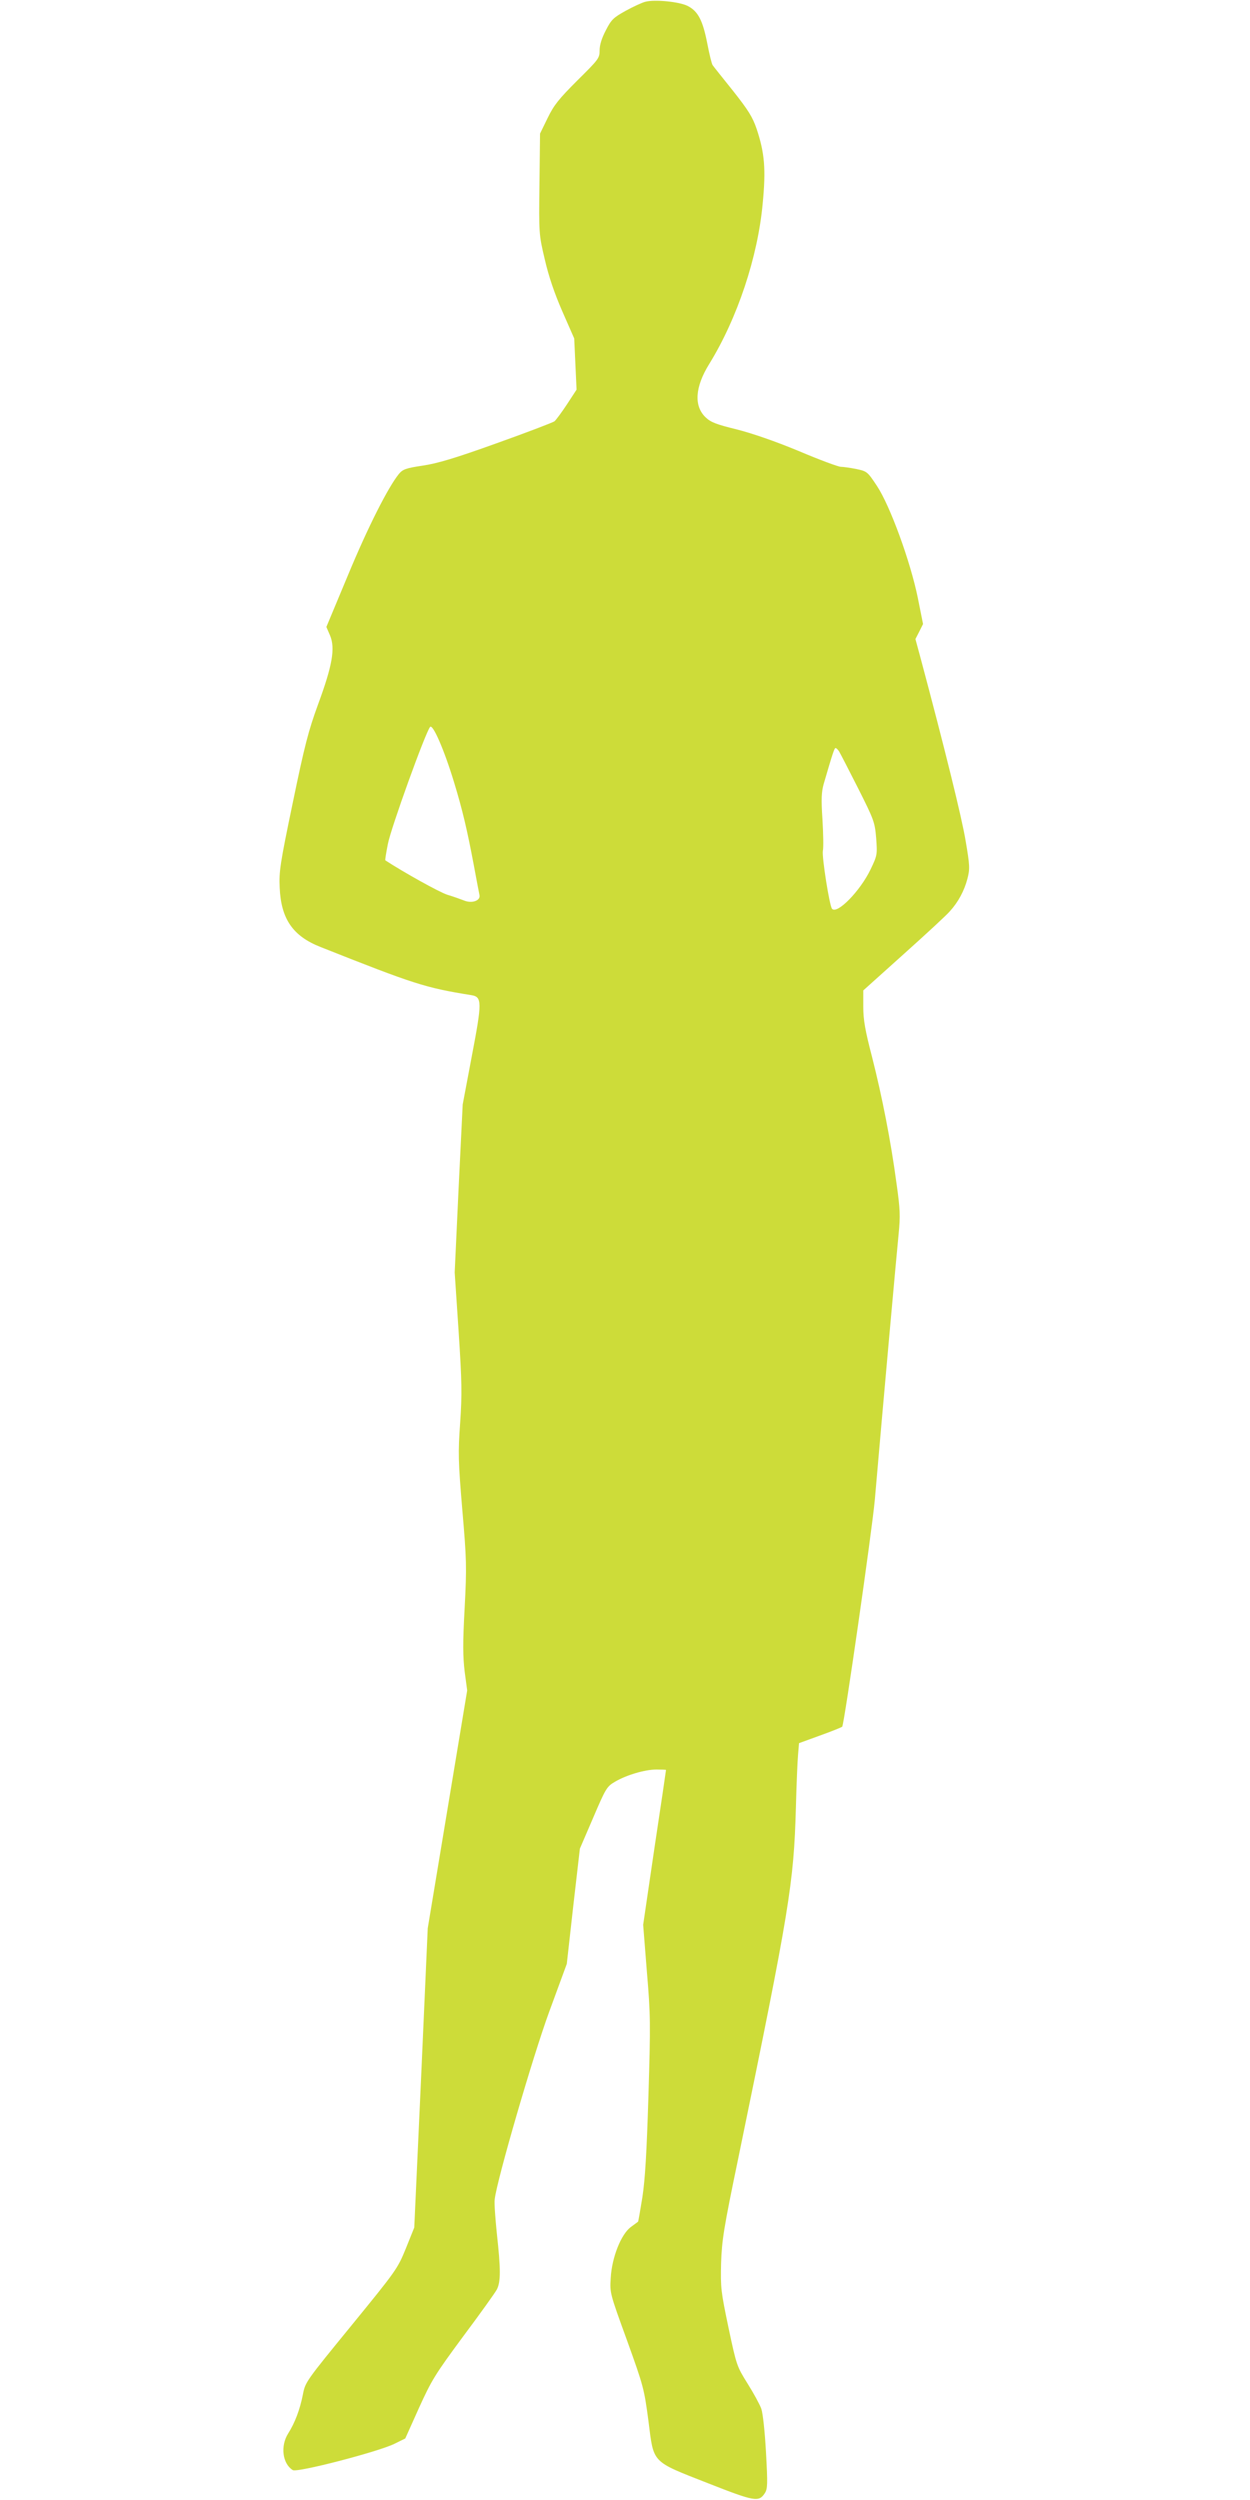 <?xml version="1.0" standalone="no"?>
<!DOCTYPE svg PUBLIC "-//W3C//DTD SVG 20010904//EN"
 "http://www.w3.org/TR/2001/REC-SVG-20010904/DTD/svg10.dtd">
<svg version="1.0" xmlns="http://www.w3.org/2000/svg"
 width="640pt" height="1280pt" viewBox="0 0 640 1280"
 preserveAspectRatio="xMidYMid meet">
<g transform="translate(0,1280) scale(0.1,-0.1)"
fill="#cddc39" stroke="none">
<path d="M3304 12791 c-16 -4 -62 -25 -100 -46 -63 -35 -74 -45 -102 -100 -21
-40 -32 -75 -32 -103 0 -40 -5 -46 -114 -154 -95 -95 -120 -126 -152 -192
l-39 -80 -3 -257 c-3 -255 -3 -259 27 -386 20 -87 49 -173 90 -267 l61 -139 6
-131 6 -131 -49 -75 c-27 -41 -56 -80 -64 -87 -8 -6 -141 -57 -295 -112 -214
-77 -305 -104 -380 -115 -87 -13 -102 -19 -122 -43 -55 -68 -158 -271 -260
-517 l-111 -266 19 -44 c27 -65 12 -153 -61 -351 -50 -137 -69 -210 -130 -505
-65 -312 -71 -353 -67 -435 7 -160 67 -248 210 -304 479 -190 534 -208 770
-246 57 -9 57 -33 3 -316 l-46 -244 -21 -430 -20 -430 20 -300 c17 -261 18
-322 8 -470 -11 -154 -10 -195 11 -445 22 -256 23 -291 12 -503 -10 -180 -9
-249 0 -325 l13 -97 -101 -609 -101 -609 -34 -766 -35 -766 -43 -107 c-43
-105 -49 -113 -279 -395 -232 -284 -236 -289 -248 -352 -15 -77 -41 -146 -76
-201 -40 -64 -29 -154 24 -187 22 -14 434 93 519 134 l57 28 70 156 c65 143
82 171 226 366 86 115 164 224 173 241 20 39 20 104 0 285 -8 78 -14 158 -11
177 11 98 195 731 279 960 l90 245 33 295 34 295 68 158 c64 150 70 160 111
184 59 35 154 63 213 63 27 0 49 -1 49 -2 0 -2 -26 -181 -59 -398 l-58 -395
19 -240 c19 -223 19 -268 8 -635 -9 -293 -17 -427 -31 -520 -11 -68 -21 -125
-22 -125 -1 -1 -18 -13 -38 -28 -49 -37 -96 -154 -102 -259 -5 -78 -5 -78 83
-320 85 -236 88 -248 110 -413 28 -220 12 -204 307 -320 237 -93 258 -97 289
-50 14 22 15 45 6 207 -6 110 -16 200 -24 225 -8 22 -40 81 -71 130 -54 87
-56 91 -97 285 -39 186 -41 204 -38 330 4 119 13 177 87 533 265 1288 285
1411 296 1800 3 116 8 237 11 270 l5 60 107 39 c59 21 110 42 114 45 10 9 153
1006 167 1161 44 510 113 1274 122 1362 9 93 8 126 -11 260 -29 217 -74 445
-125 646 -36 138 -45 191 -45 257 l0 84 207 186 c115 103 221 201 236 219 43
47 74 105 90 166 13 50 13 67 -9 195 -19 117 -108 477 -231 937 l-26 96 20 39
19 38 -27 135 c-38 186 -142 471 -209 572 -49 74 -51 75 -107 87 -31 6 -66 11
-78 11 -13 0 -110 36 -216 81 -123 51 -240 91 -319 111 -102 25 -131 36 -157
61 -61 58 -55 155 18 273 145 235 249 549 274 822 17 176 10 259 -31 382 -21
61 -42 95 -121 195 -53 66 -100 125 -104 131 -5 6 -17 56 -28 113 -23 117 -47
164 -101 191 -42 21 -167 34 -216 21z m-979 -3997 c43 -141 67 -244 100 -419
14 -77 28 -148 30 -158 6 -28 -38 -44 -78 -28 -18 7 -57 21 -87 30 -41 13
-227 117 -317 176 -2 1 4 39 13 84 15 80 192 570 216 599 14 17 73 -119 123
-284z m1971 159 c6 -10 50 -95 97 -188 82 -163 86 -174 93 -256 6 -85 6 -88
-29 -161 -53 -110 -171 -231 -197 -201 -13 15 -52 263 -47 296 4 18 2 91 -2
162 -7 103 -5 140 6 180 46 158 55 185 61 185 4 0 12 -8 18 -17z"/>
</g>
</svg>

